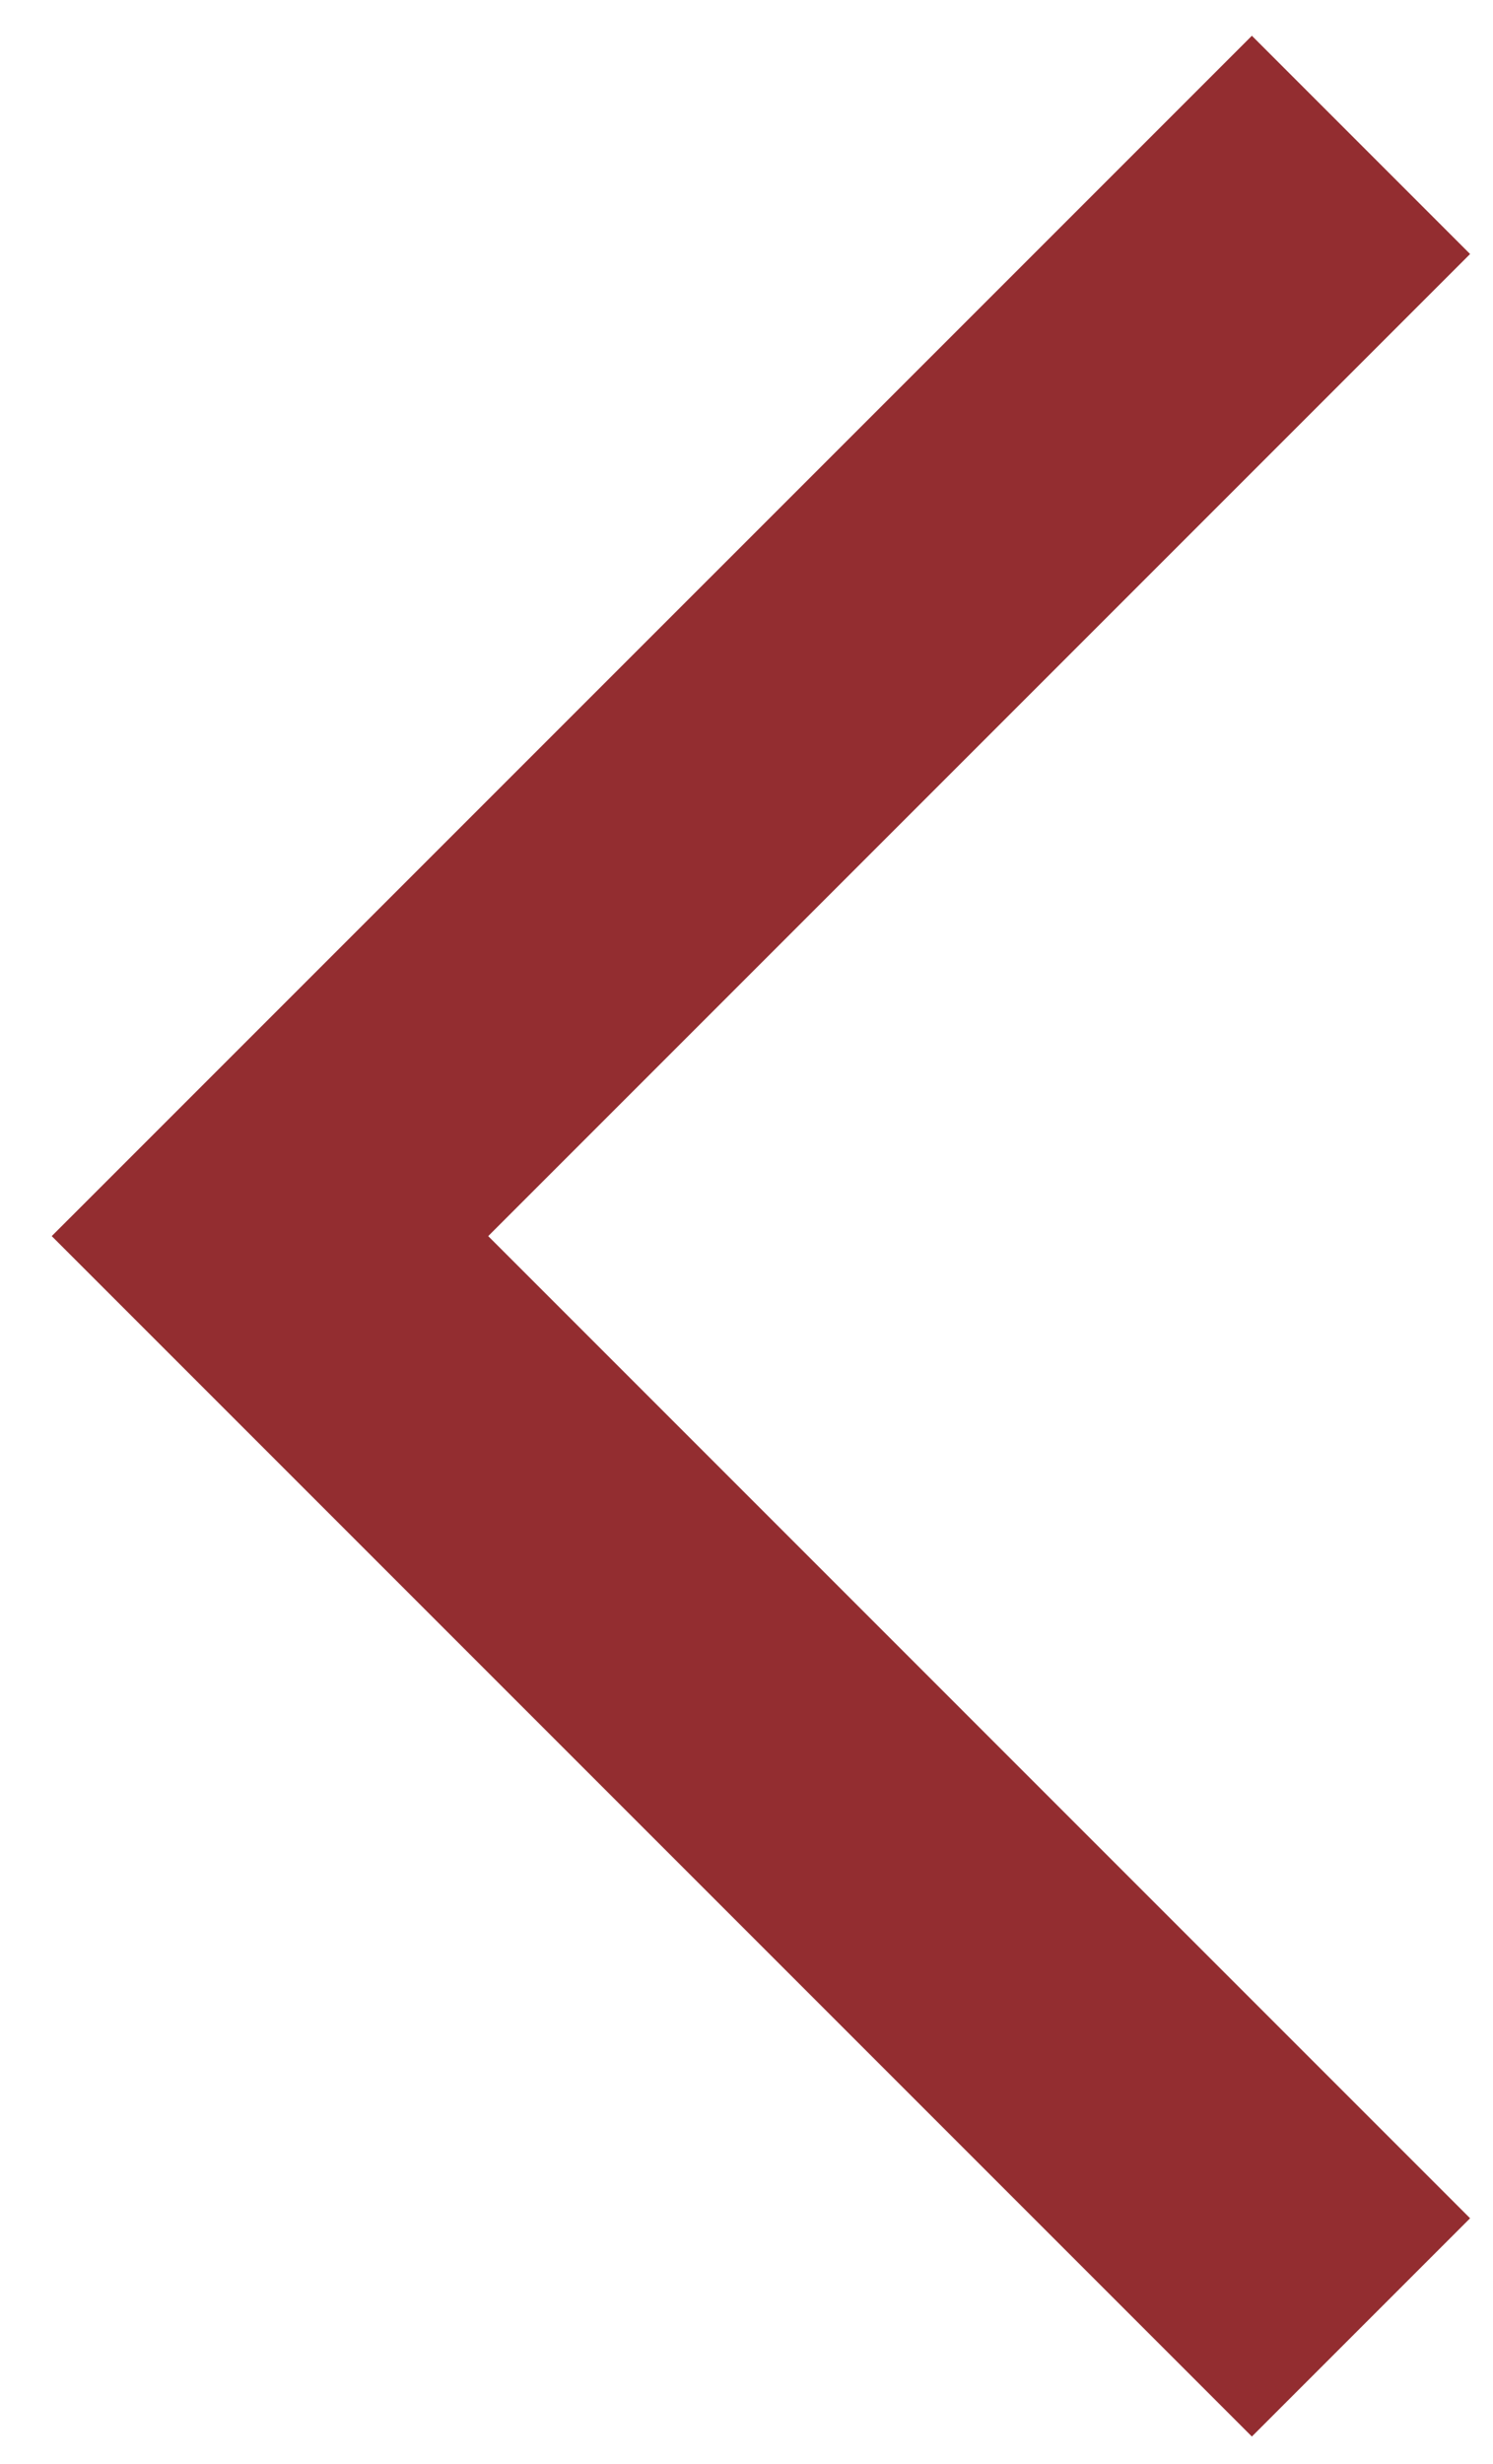 <svg width="20" height="33" viewBox="0 0 20 33" fill="none" xmlns="http://www.w3.org/2000/svg">
<path d="M16.77 32.632L0.693 16.555L16.77 0.479L19.693 3.402L6.54 16.555L19.693 29.709L16.77 32.632Z" fill="#932D30"/>
</svg>
